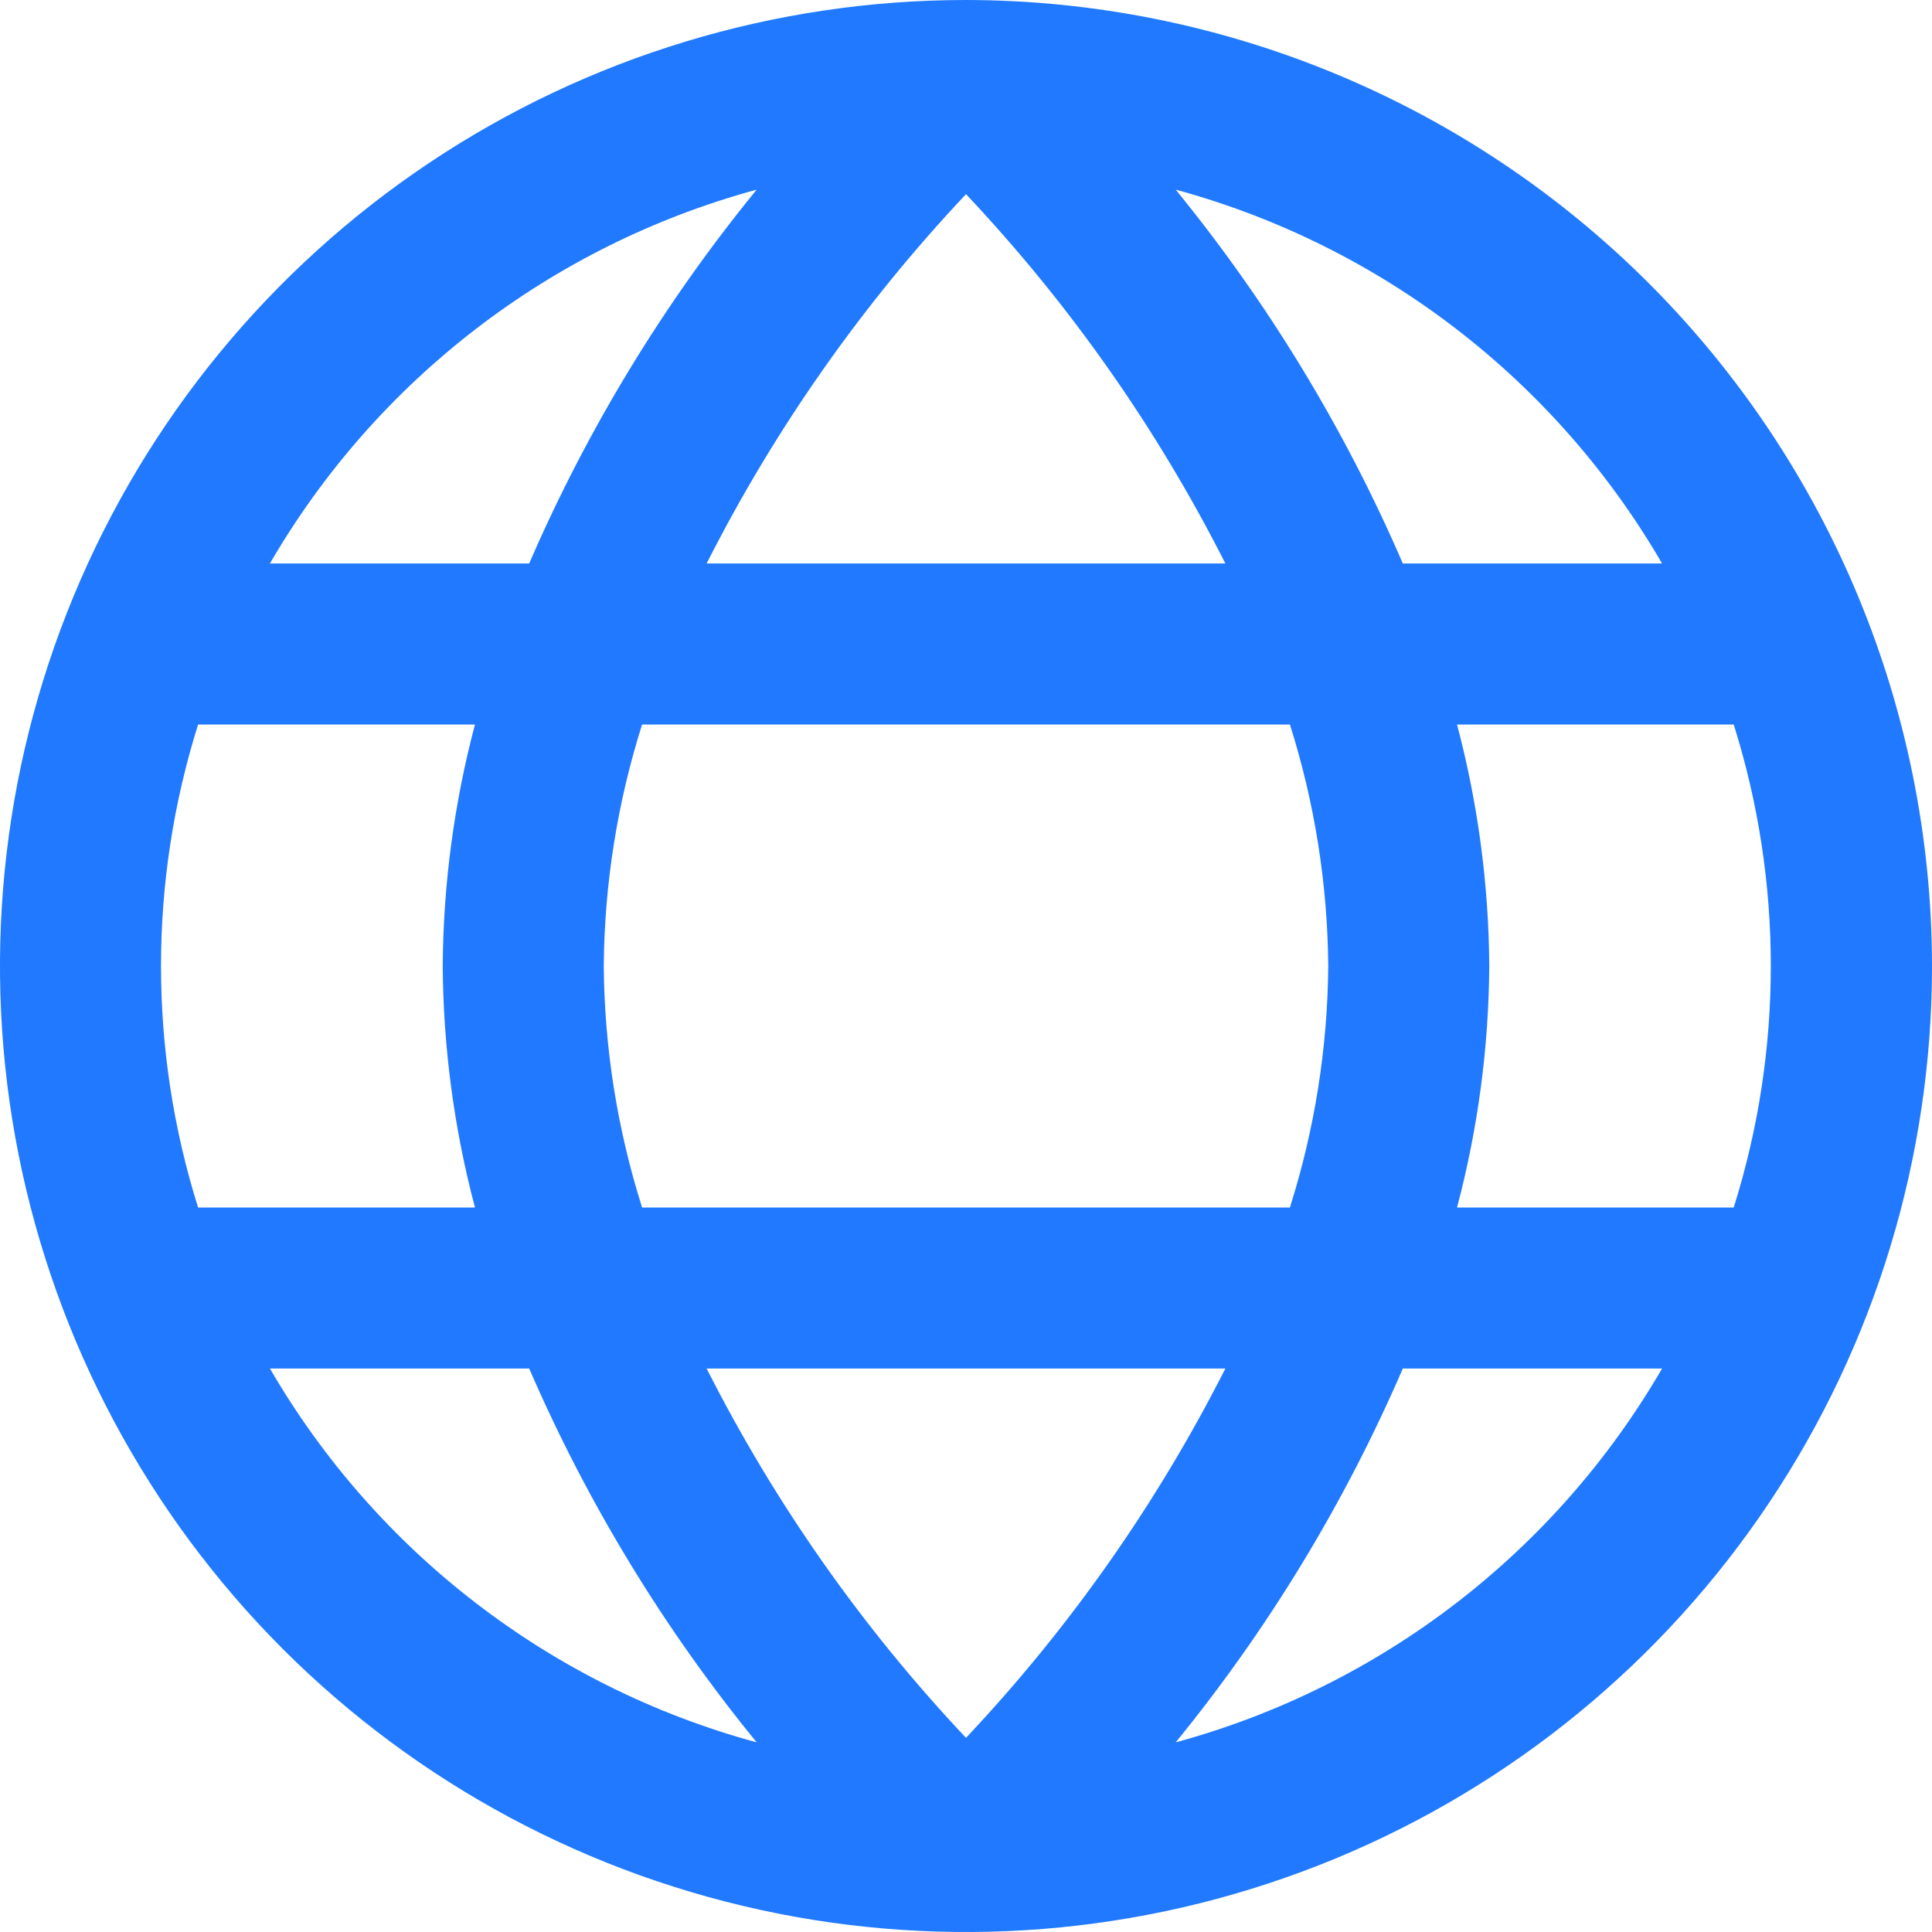 <svg width="32" height="32" viewBox="0 0 32 32" fill="none" xmlns="http://www.w3.org/2000/svg">
<g clip-path="url(#clip0_2750_30148)">
<path d="M16 0C12.835 0 9.742 0.938 7.111 2.696C4.48 4.455 2.429 6.953 1.218 9.877C0.007 12.801 -0.31 16.018 0.307 19.121C0.925 22.225 2.449 25.076 4.686 27.314C6.924 29.551 9.775 31.075 12.879 31.693C15.982 32.31 19.199 31.993 22.123 30.782C25.047 29.571 27.545 27.52 29.303 24.889C31.062 22.258 32 19.165 32 16C31.995 11.758 30.308 7.691 27.309 4.691C24.309 1.692 20.242 0.005 16 0ZM27.529 9.333H23.235C22.273 7.105 21.007 5.021 19.473 3.141C22.869 4.065 25.763 6.29 27.529 9.333ZM22 16C21.989 17.358 21.775 18.706 21.365 20H10.635C10.225 18.706 10.011 17.358 10 16C10.011 14.643 10.225 13.294 10.635 12H21.365C21.775 13.294 21.989 14.643 22 16ZM11.704 22.667H20.296C19.164 24.901 17.718 26.961 16 28.784C14.282 26.962 12.835 24.901 11.704 22.667ZM11.704 9.333C12.836 7.099 14.283 5.039 16 3.216C17.718 5.038 19.165 7.099 20.296 9.333H11.704ZM12.533 3.141C10.997 5.021 9.729 7.105 8.765 9.333H4.471C6.238 6.289 9.136 4.064 12.533 3.141ZM3.281 12H7.867C7.521 13.306 7.342 14.649 7.333 16C7.342 17.351 7.521 18.695 7.867 20H3.281C2.462 17.396 2.462 14.604 3.281 12ZM4.471 22.667H8.765C9.729 24.895 10.997 26.979 12.533 28.859C9.136 27.936 6.238 25.711 4.471 22.667ZM19.473 28.859C21.007 26.979 22.273 24.895 23.235 22.667H27.529C25.763 25.71 22.869 27.935 19.473 28.859ZM28.719 20H24.133C24.479 18.695 24.658 17.351 24.667 16C24.658 14.649 24.479 13.306 24.133 12H28.716C29.535 14.604 29.535 17.396 28.716 20H28.719Z" fill="#2079FF"/>
</g>
<defs>
<clipPath id="clip0_2750_30148">
<rect width="32" height="32" fill="white"/>
</clipPath>
</defs>
</svg>
